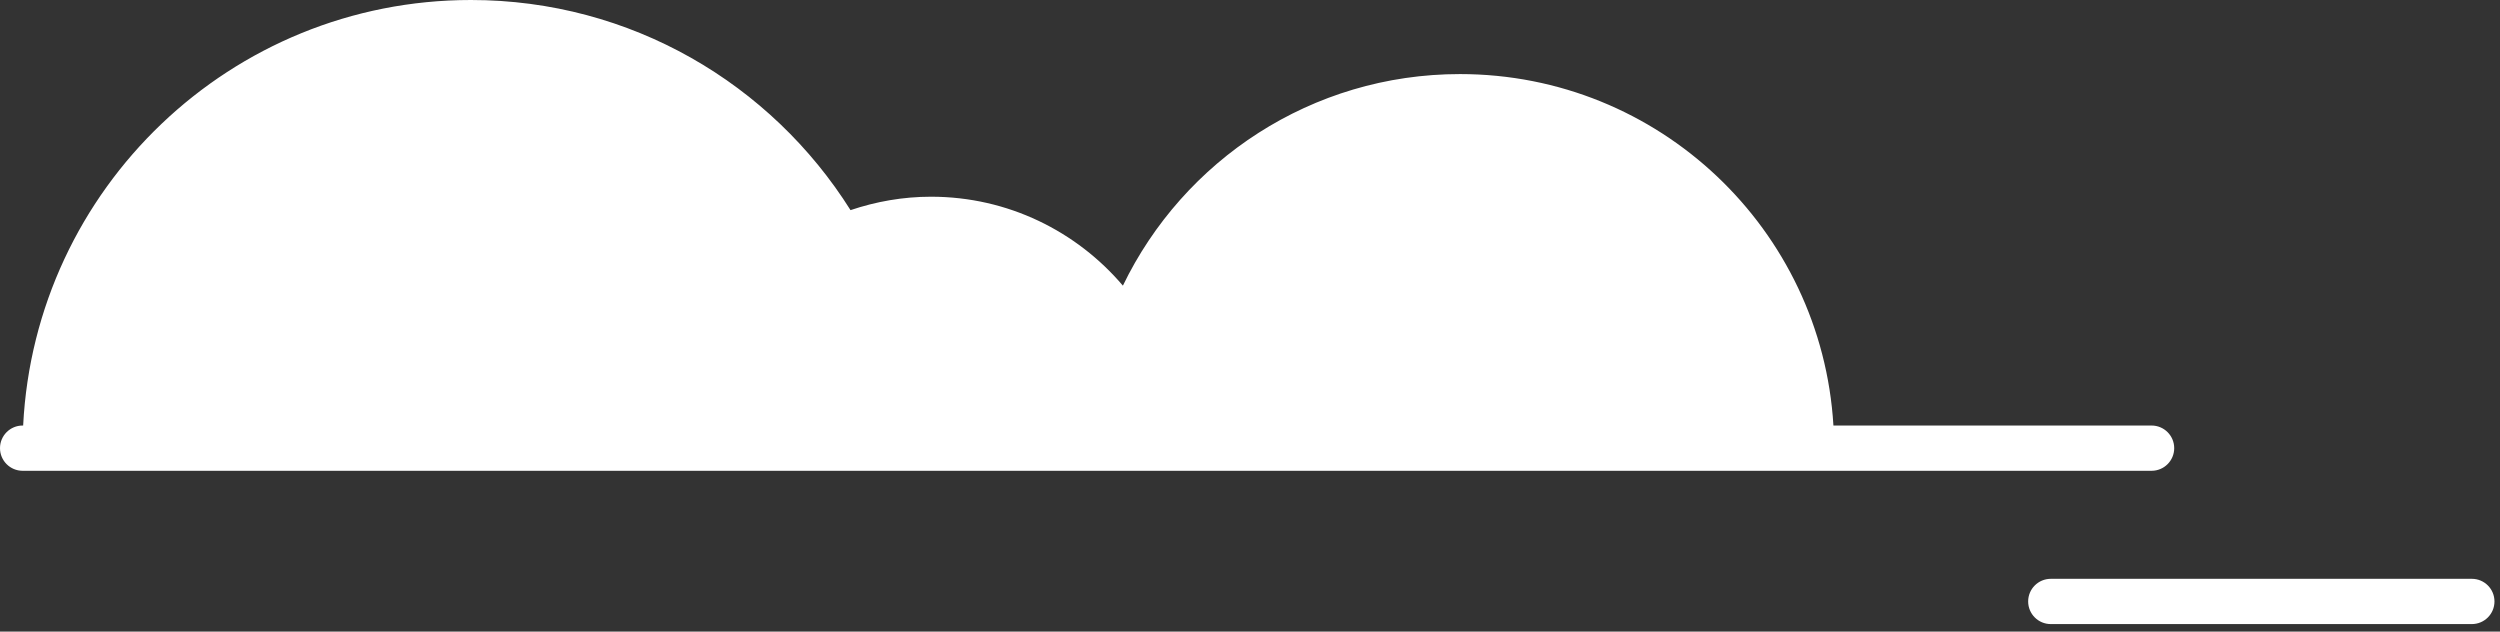 <?xml version="1.0" encoding="UTF-8"?> <svg xmlns="http://www.w3.org/2000/svg" width="190" height="48" viewBox="0 0 190 48" fill="none"><rect x="0" y="0" width="190" height="48" fill="#333333" stroke="none"/><g clip-path="url(#clip0_336_871)"><path d="M165.24 34.06C165.24 33.11 164.47 32.34 163.52 32.34H139.34C138.45 17.44 126.08 5.63 110.96 5.63C99.68 5.63 89.94 12.19 85.34 21.71C81.83 17.58 76.6 14.95 70.76 14.95C68.62 14.95 66.57 15.32 64.64 15.97C58.61 6.38 47.95 0 35.79 0C17.55 0 2.66 14.33 1.76 32.34H1.72C0.77 32.34 0 33.11 0 34.06C0 35.01 0.77 35.78 1.72 35.78H163.52C164.47 35.78 165.24 35.01 165.24 34.06Z" fill="white"></path><path d="M155.86 47.43H187.86C188.81 47.43 189.58 46.66 189.58 45.71C189.58 44.76 188.81 43.99 187.86 43.99H155.86C154.91 43.99 154.14 44.76 154.14 45.71C154.14 46.66 154.91 47.43 155.86 47.43Z" fill="white"></path></g><defs><clipPath id="clip0_336_871"><rect width="189.58" height="47.43" fill="white"></rect></clipPath></defs></svg> 